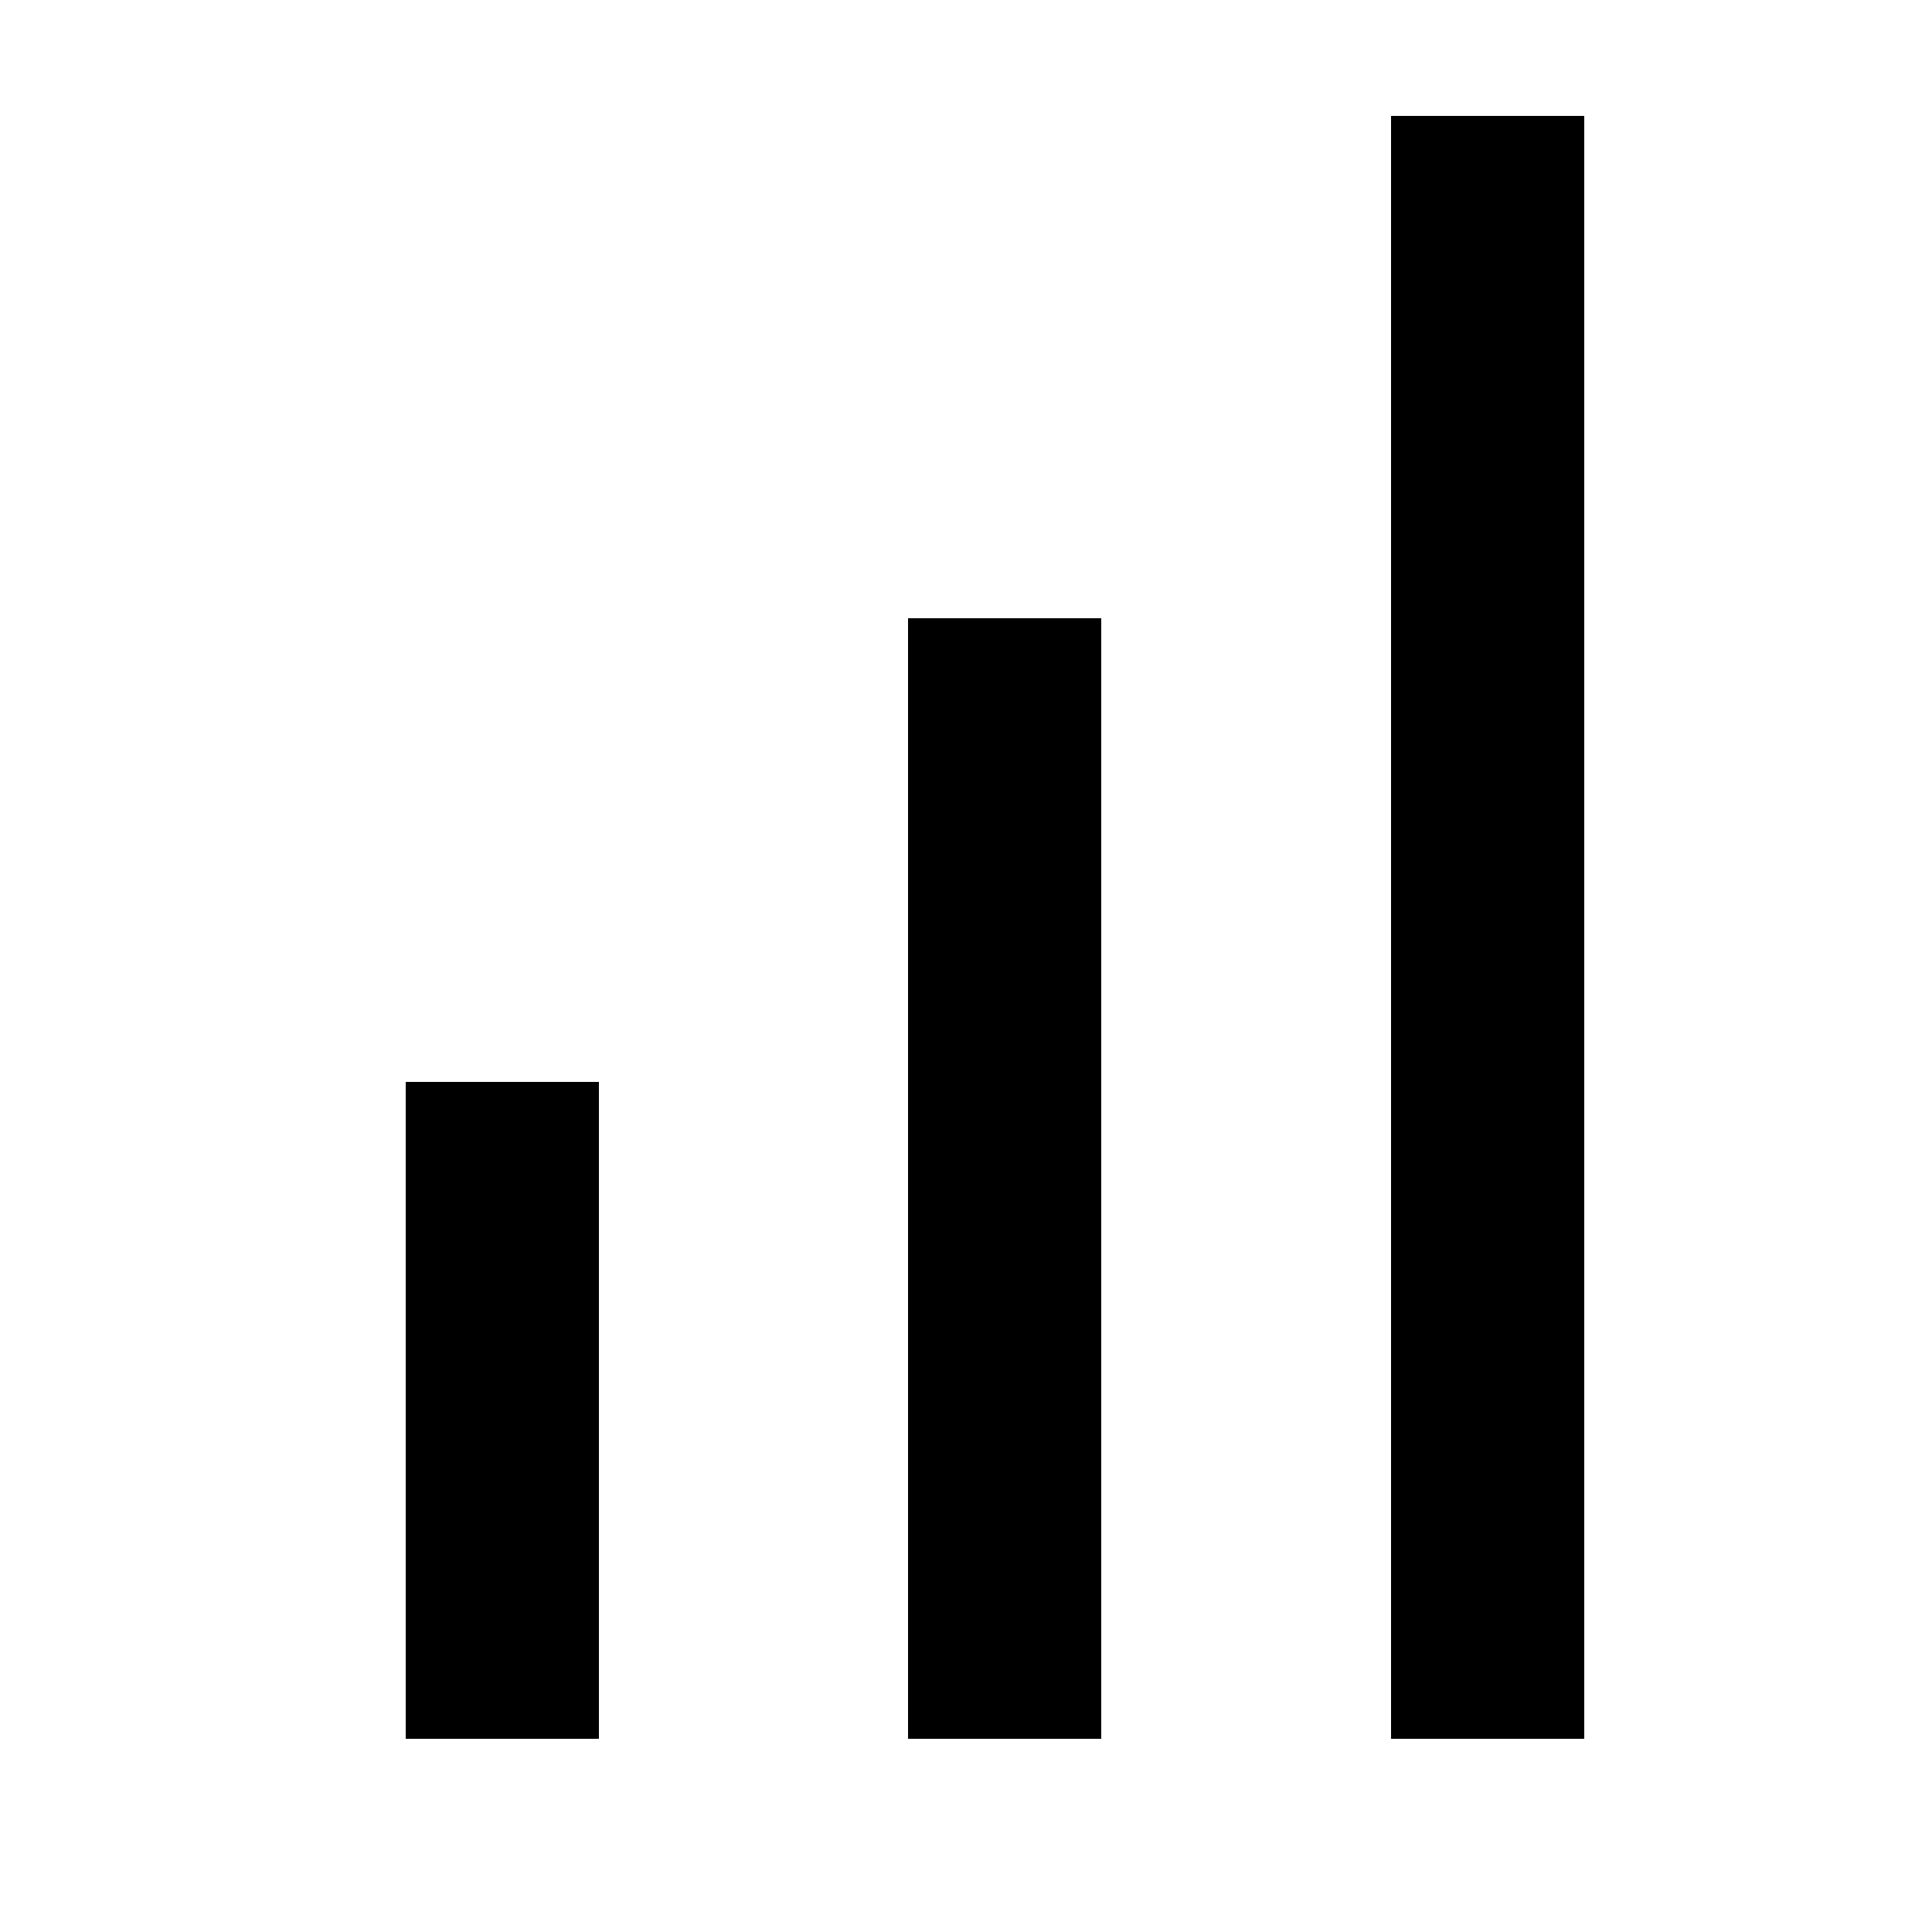 <svg width="50" height="50" viewBox="0 0 50 50" fill="none" xmlns="http://www.w3.org/2000/svg">
<path d="M26 16L26 45" stroke="black" stroke-width="5"/>
<path d="M13 28V45" stroke="black" stroke-width="5"/>
<path d="M38.5 3V45" stroke="black" stroke-width="5"/>
</svg>

